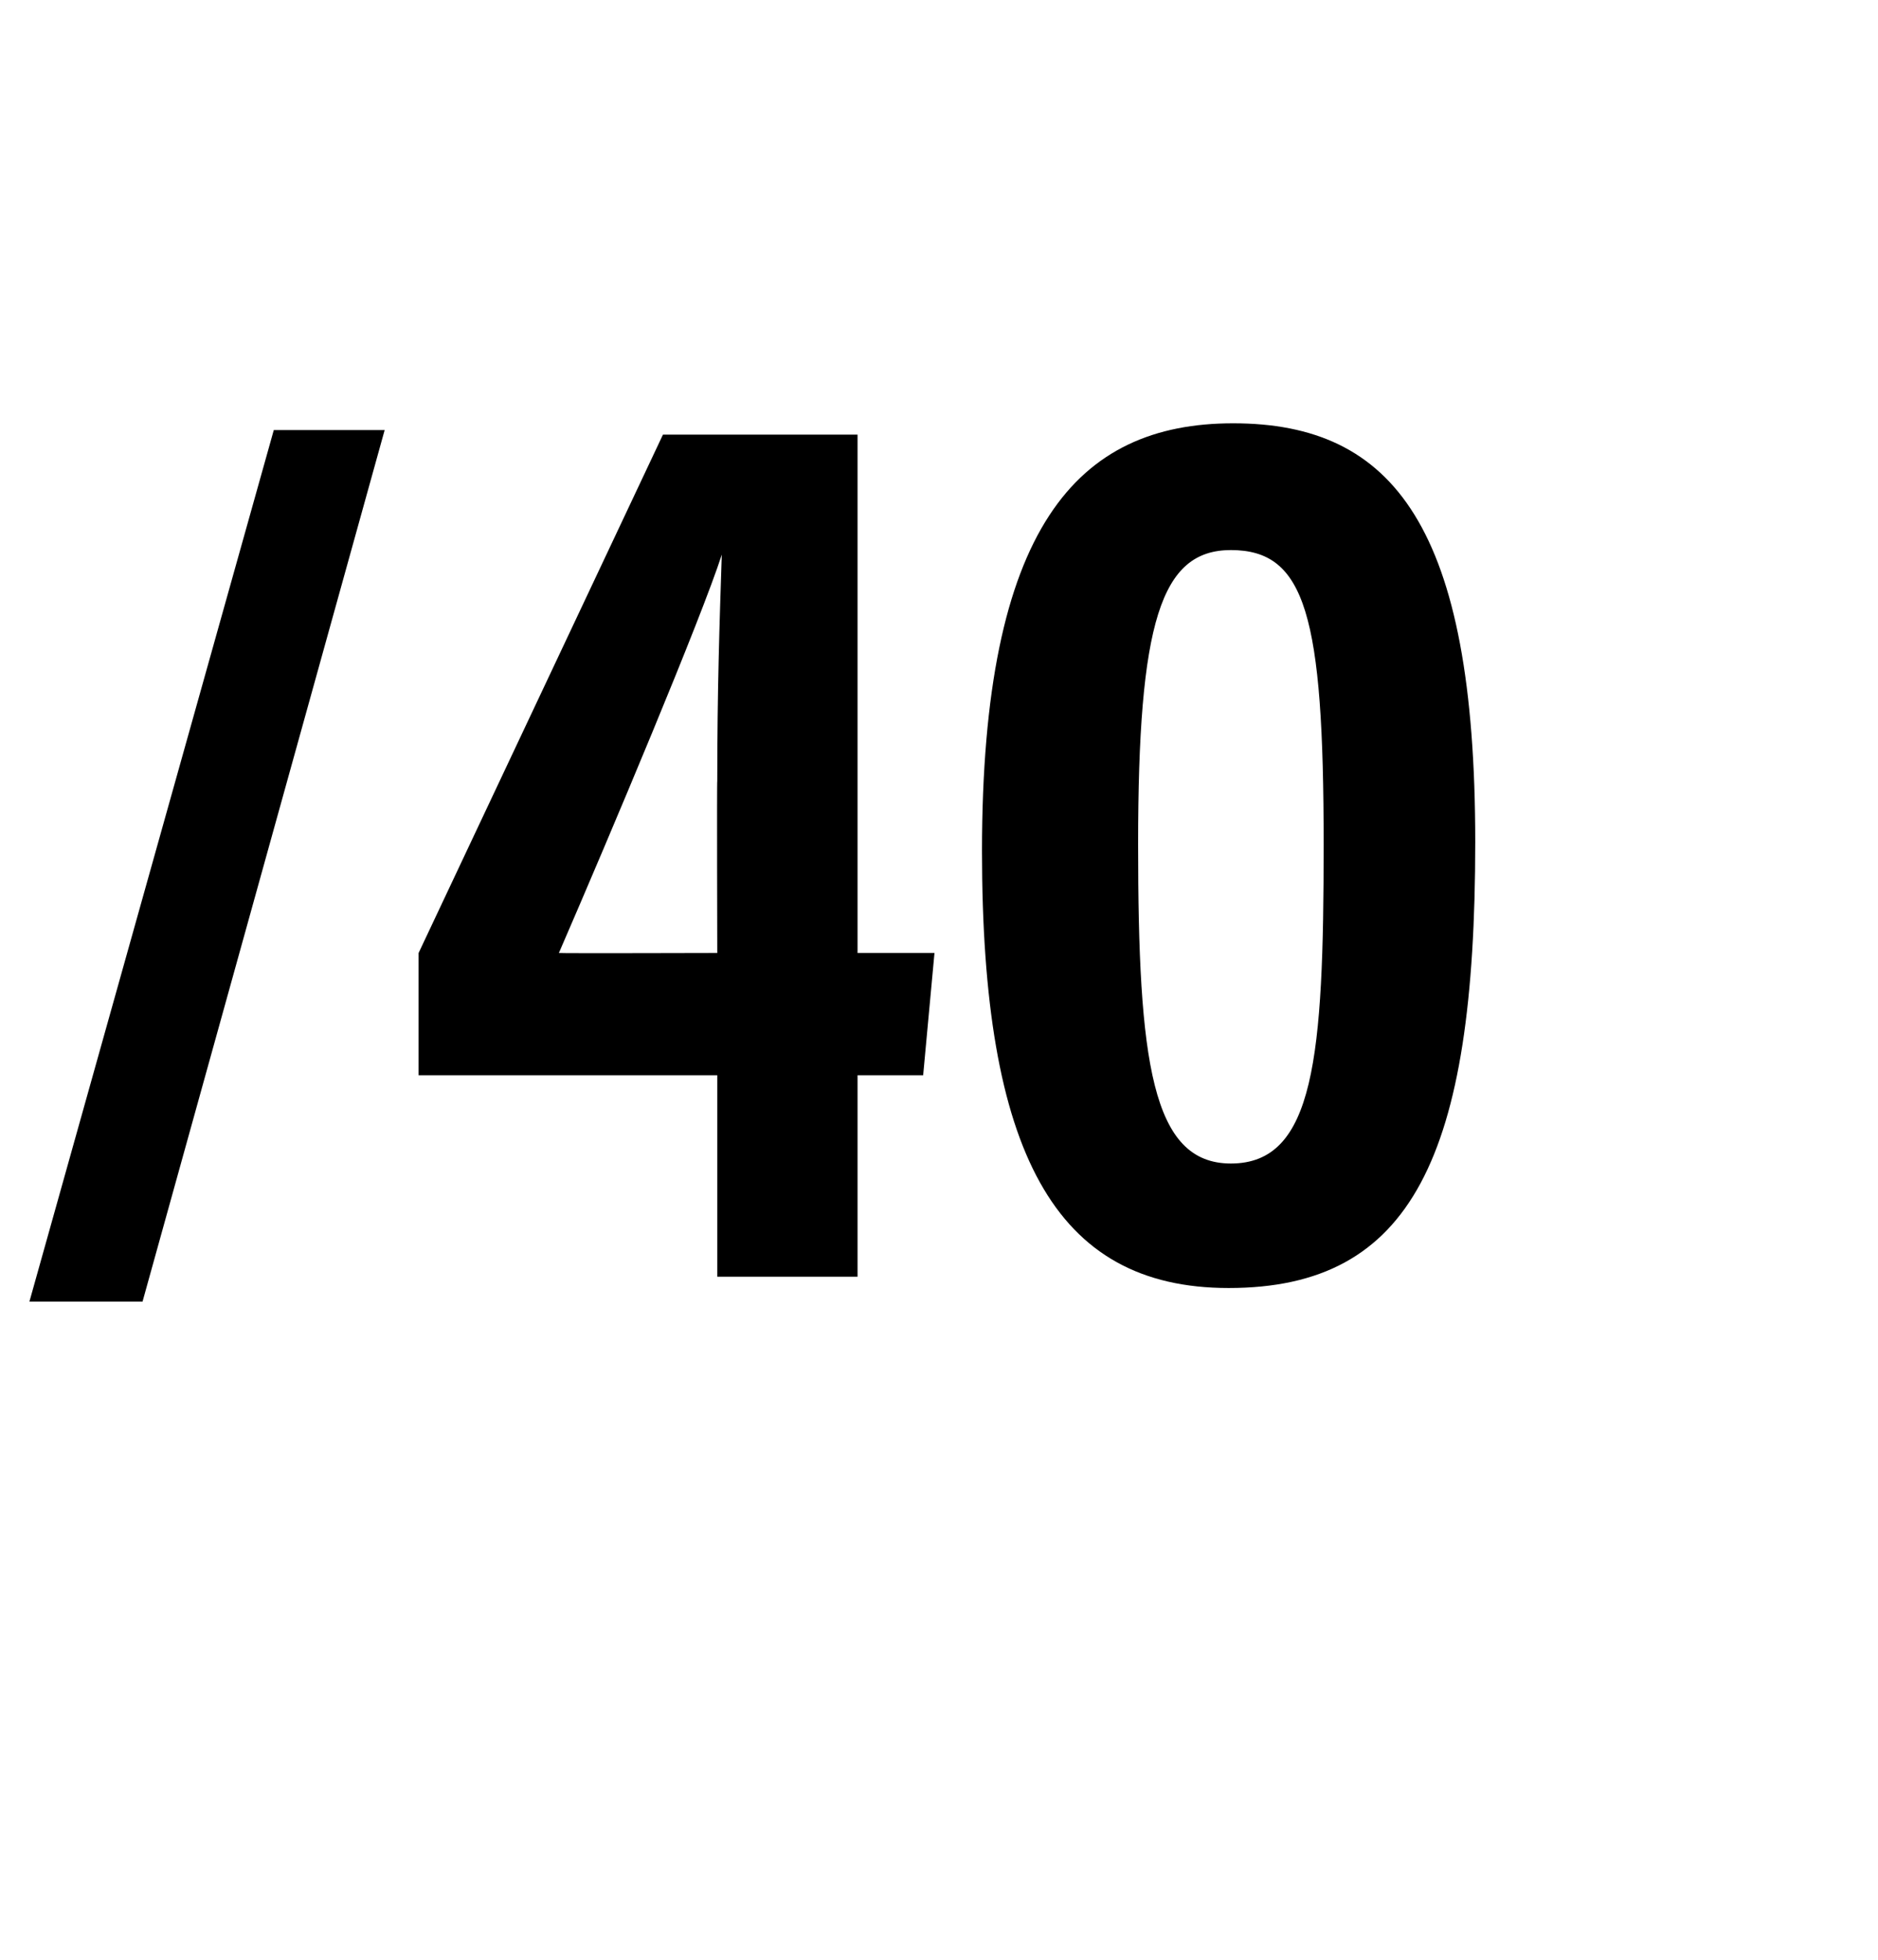 <?xml version="1.0" standalone="no"?>
<!DOCTYPE svg PUBLIC "-//W3C//DTD SVG 1.1//EN" "http://www.w3.org/Graphics/SVG/1.1/DTD/svg11.dtd">
<svg xmlns="http://www.w3.org/2000/svg" version="1.1" width="83px" height="86.6px" viewBox="0 -16 83 86.6" style="top:-16px">
  <desc>/40</desc>
  <defs/>
  <g id="Polygon40171">
    <path d="M 1.3 41.5 L 12.1 3 L 17 3 L 6.3 41.5 L 1.3 41.5 Z M 31.7 40.4 L 31.7 31.5 L 18.5 31.5 L 18.5 26.1 L 29.3 3.2 L 37.9 3.2 L 37.9 26.1 L 41.3 26.1 L 40.8 31.5 L 37.9 31.5 L 37.9 40.4 L 31.7 40.4 Z M 31.7 18.5 C 31.7 14.5 31.8 11.5 31.9 8.5 C 31 11.3 27 20.8 24.7 26.1 C 24.75 26.12 31.7 26.1 31.7 26.1 C 31.7 26.1 31.68 18.48 31.7 18.5 Z M 65.2 21.2 C 65.2 35.1 62.4 40.9 54.3 40.9 C 46.6 40.9 43.4 34.9 43.4 21.6 C 43.4 7.3 47.6 2.7 54.5 2.7 C 61.6 2.7 65.2 7.3 65.2 21.2 Z M 50.3 21.3 C 50.3 30.9 50.9 35.4 54.4 35.4 C 58.1 35.4 58.5 30.7 58.5 21.3 C 58.5 11.2 57.7 8.3 54.4 8.3 C 51.3 8.3 50.3 11.5 50.3 21.3 Z " stroke="none" fill="#000"/>
  </g>
</svg>